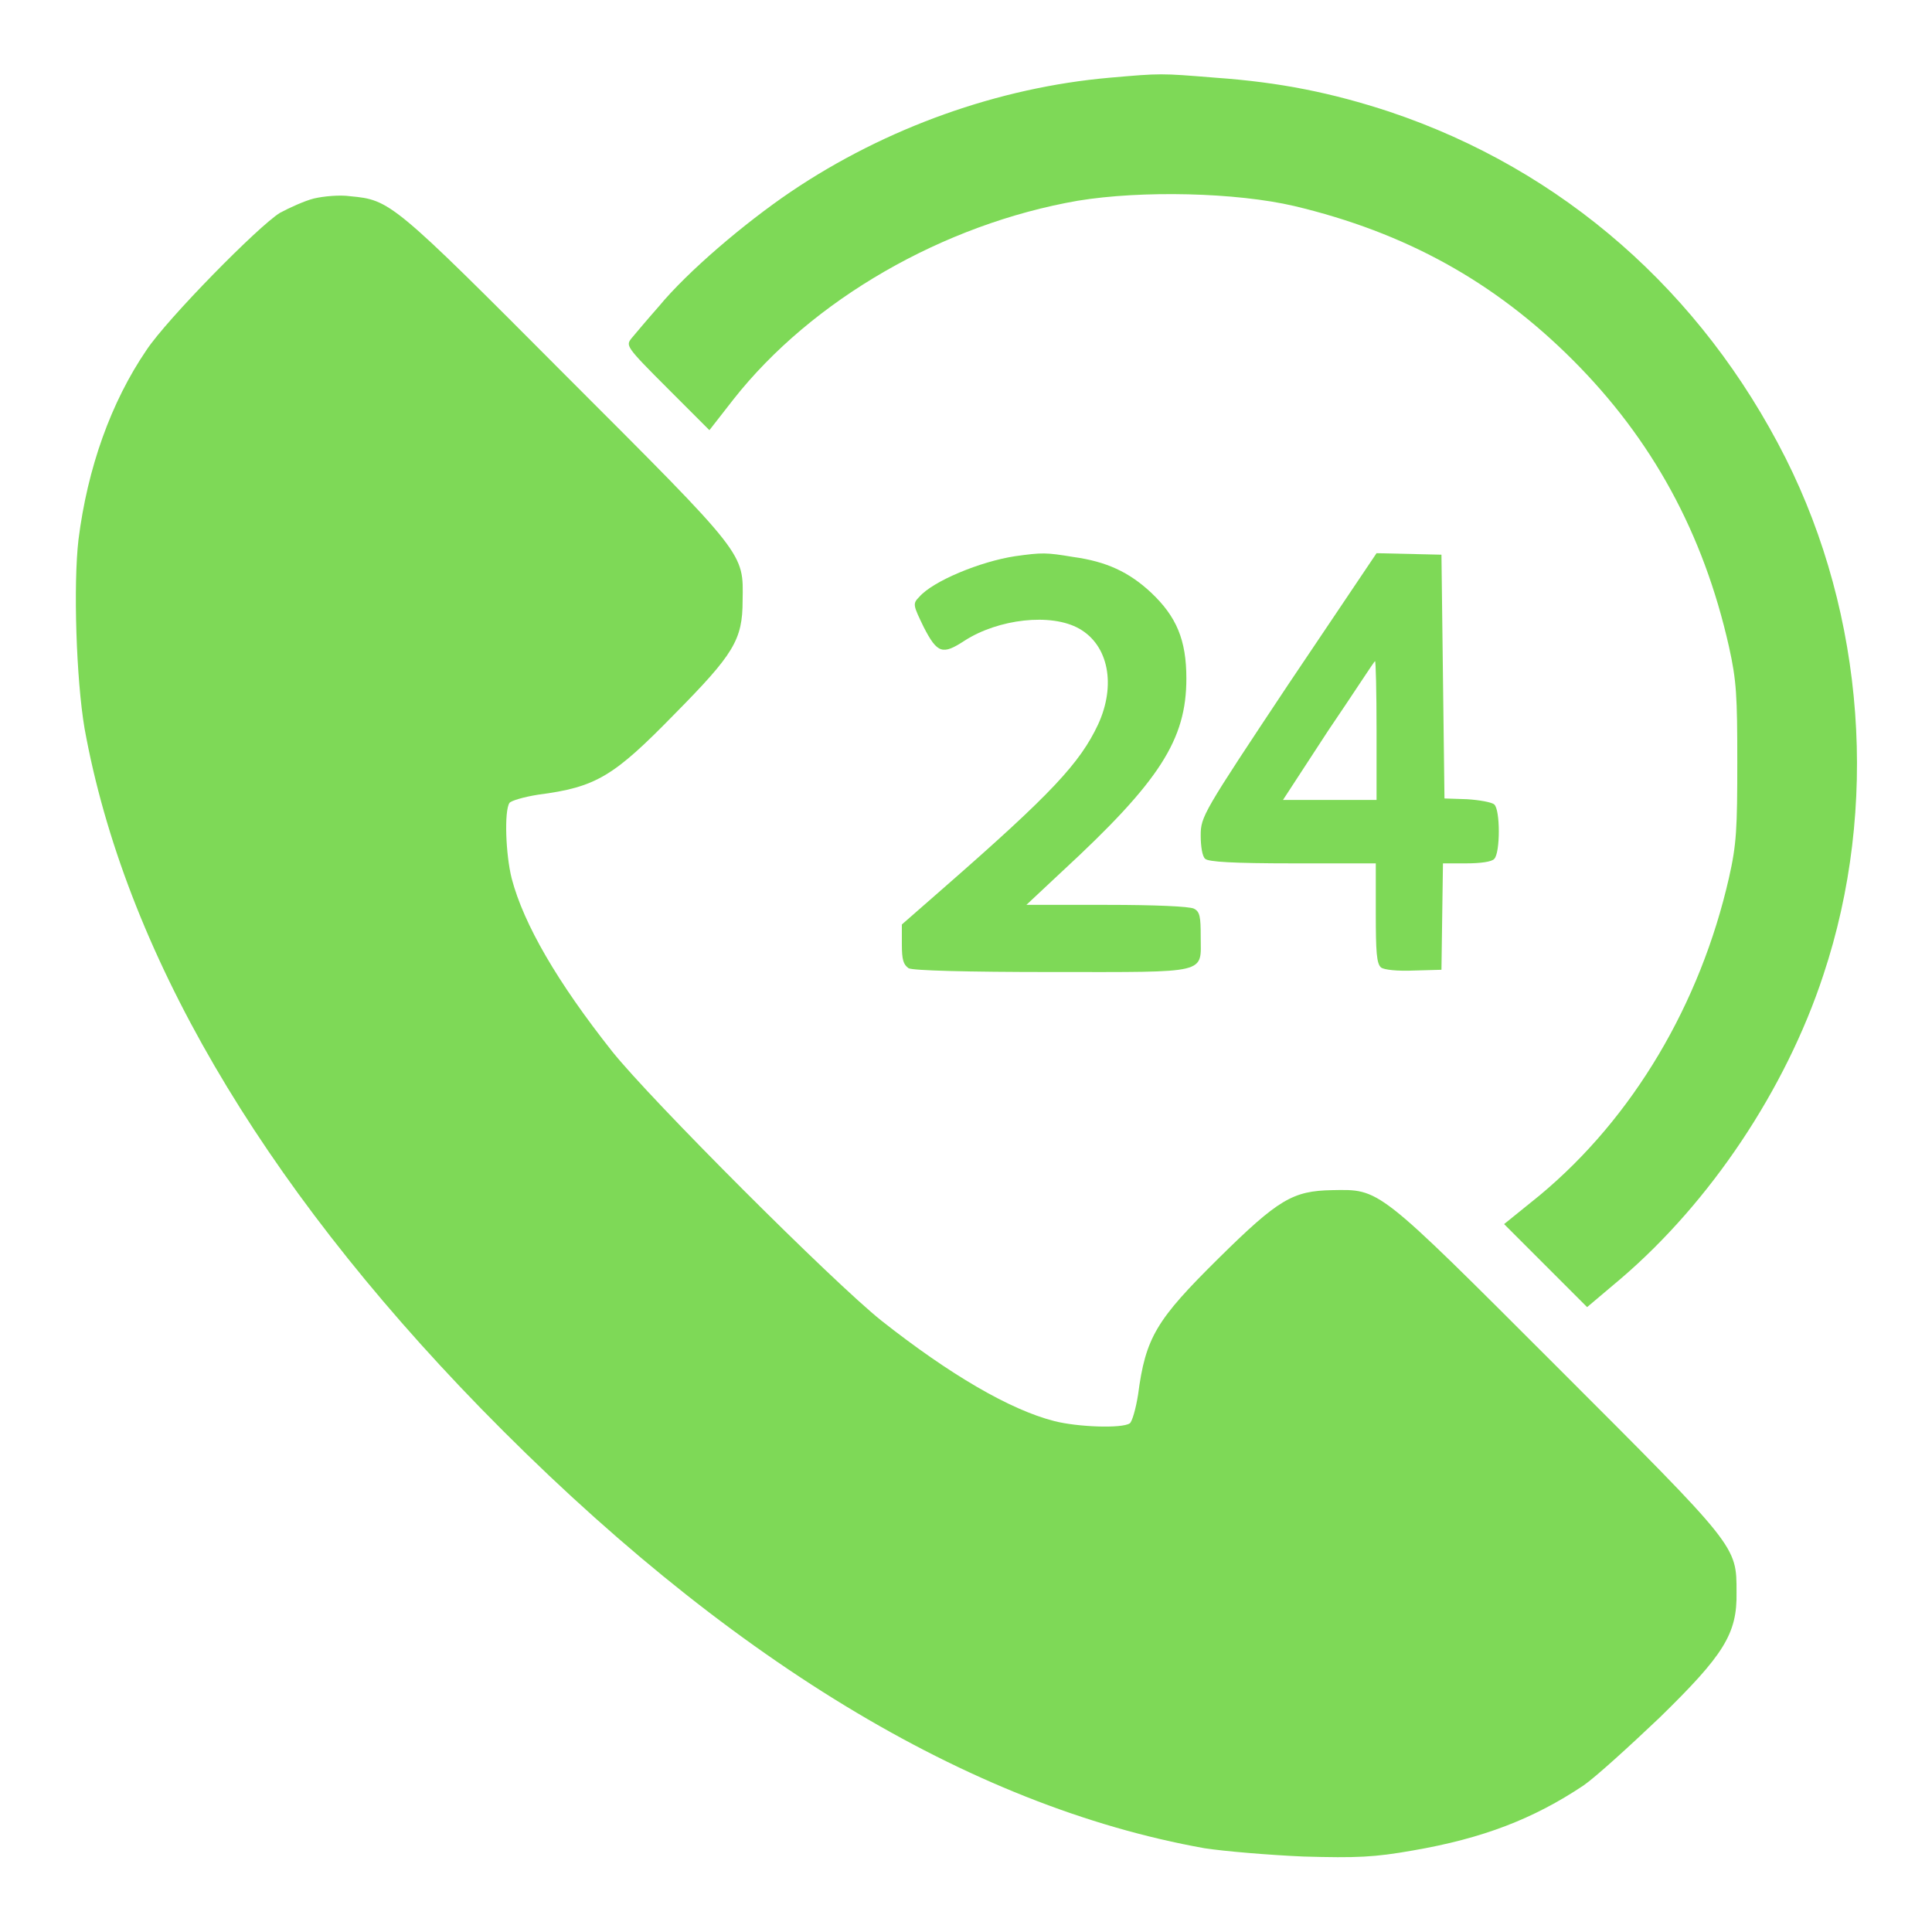 <svg xml:space="preserve" viewBox="0 0 256 256" y="0px" x="0px" xmlns:xlink="http://www.w3.org/1999/xlink" xmlns="http://www.w3.org/2000/svg" version="1.1">
<g><g><g><path d="M147,10.3c-14.7,1.3-29.6,6.6-42.2,15.1C98.6,29.6,91.1,36,87.3,40.6c-1.5,1.7-3.1,3.6-3.6,4.2c-0.8,1-0.8,1.1,4.7,6.6l5.6,5.6l3.2-4.1c10.4-13.2,27.8-23.2,45.6-26.3c8.5-1.4,21-1.1,28.7,0.7c14.7,3.5,26.5,10,36.9,20.4c10.5,10.5,17.3,22.9,20.7,38c1,4.5,1.1,6.5,1.1,15.3c0,8.8-0.1,10.9-1.1,15.3c-3.8,16.7-12.7,31.8-25.1,42.1l-4.7,3.8l5.5,5.5l5.5,5.5l4.5-3.8c11.8-10.1,21.8-25,26.8-40.2c7.4-22.2,5.5-47.6-5-68.5c-11.1-22-29.5-38.2-52.5-45.9c-7.6-2.5-14.5-3.9-23-4.5C153.7,9.7,153.9,9.7,147,10.3z" fill="#7ed957"></path><path d="M41.6,26.3c-1.2,0.3-3.2,1.2-4.5,1.9c-2.8,1.7-15,14.1-17.7,18.2c-4.7,6.9-7.8,15.6-9,25.1c-0.7,6-0.3,18.5,0.8,25c5.3,29.3,23.1,59.9,52.5,90.1c32.2,33,64.6,52.7,95.9,58.3c2.6,0.4,8.5,0.9,13.1,1.1c7.1,0.2,9.4,0.1,14.5-0.8c9.3-1.6,16-4.2,22.6-8.6c1.6-1.1,6.1-5.2,10.1-9c8.5-8.3,10.3-11.1,10.2-16.6c0-6.2,0.2-5.9-23.8-29.9c-24-24-23.4-23.5-29.8-23.4c-5.2,0.1-7.1,1.2-15,9c-8.3,8.2-9.7,10.5-10.7,18.1c-0.3,1.9-0.8,3.6-1.1,3.8c-1,0.7-6.9,0.5-10-0.3c-5.9-1.5-13.9-6.2-22.9-13.3c-6.4-5.1-30.6-29.3-35.7-35.7c-7.2-9.1-11.7-16.8-13.3-22.9c-0.8-3.2-1-8.9-0.3-10c0.2-0.3,1.9-0.8,3.8-1.1c7.7-1,10-2.4,18.1-10.7c7.8-7.9,9-9.8,9-15c0.1-6.4,0.6-5.8-23.4-29.8C52,26.7,51.7,26.5,46.4,26C45,25.8,42.9,26,41.6,26.3z" fill="#7ed957"></path><path d="M134.5,73.7c-4.6,0.7-10.9,3.3-12.7,5.4c-0.9,0.9-0.8,1.1,0.6,4c1.8,3.5,2.5,3.7,5.4,1.8c4.5-2.9,11.5-3.7,15.2-1.6c3.9,2.2,4.9,7.5,2.5,12.7c-2.4,5.1-6.1,9.1-20.4,21.6l-5.6,4.9v2.6c0,2.1,0.2,2.7,0.9,3.2c0.6,0.3,7.5,0.5,19.1,0.5c20.9,0,19.6,0.3,19.6-4.7c0-2.6-0.1-3.3-0.9-3.7c-0.6-0.3-5.2-0.5-11.5-0.5H136l4.7-4.4c13-12,16.5-17.5,16.5-25.6c0-5.1-1.3-8.2-4.7-11.4c-2.9-2.7-5.9-4.1-10.3-4.7C138.6,73.2,138.1,73.2,134.5,73.7z" fill="#7ed957"></path><path d="M170.7,90.7c-11.3,17-11.6,17.5-11.6,20c0,1.4,0.2,2.8,0.6,3.1c0.4,0.4,3.7,0.6,11.6,0.6h11v6.6c0,5.1,0.1,6.7,0.7,7.2c0.4,0.3,2.1,0.5,4.4,0.4l3.6-0.1l0.1-7.1l0.1-7h3.1c1.8,0,3.4-0.2,3.7-0.6c0.8-0.8,0.8-6.5,0-7.2c-0.3-0.3-2-0.6-3.6-0.7l-3-0.1l-0.2-16.1L191,73.5l-4.3-0.1l-4.3-0.1L170.7,90.7z M182.4,96.8v9.2h-6.2H170l6-9.2c3.4-5,6.1-9.2,6.2-9.2C182.3,87.6,182.4,91.7,182.4,96.8z" fill="#7ed957"></path></g></g></g>
</svg>